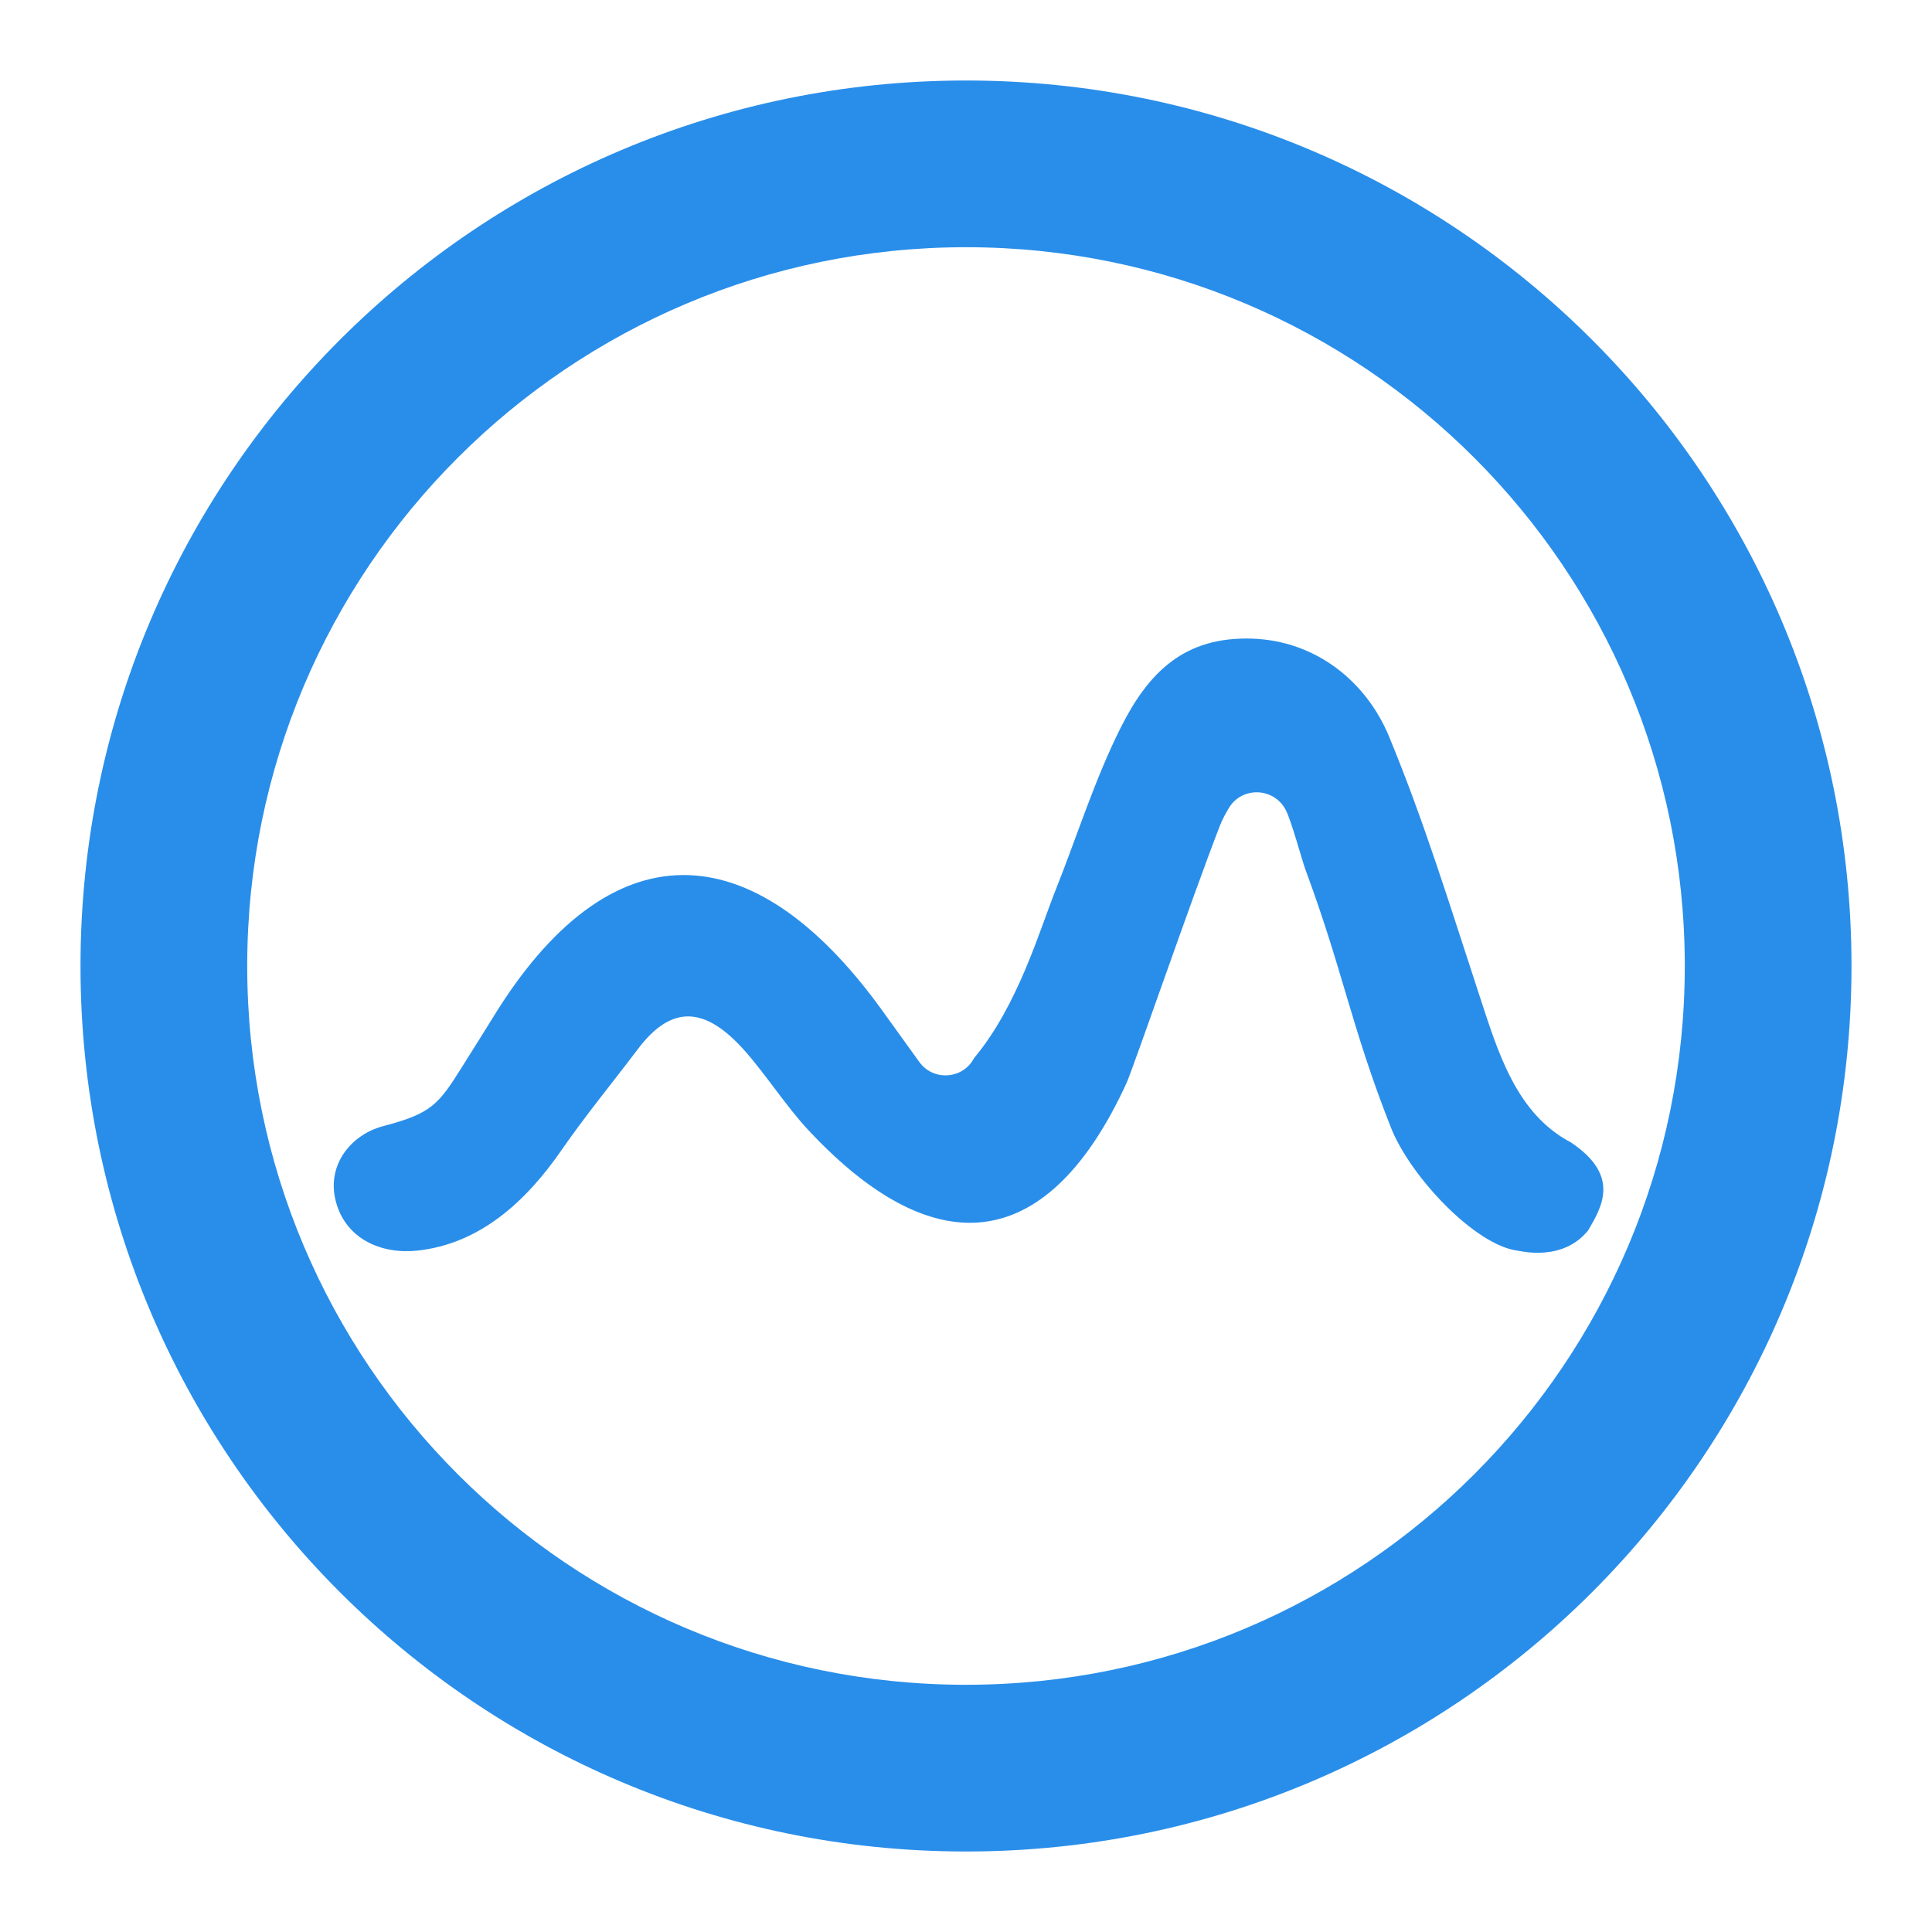 <svg width="24" height="24" viewBox="0 0 24 24" fill="none" xmlns="http://www.w3.org/2000/svg">
<path d="M12 20.929C7.069 20.929 3.071 16.931 3.071 12C3.071 7.069 7.069 3.071 12 3.071C16.931 3.071 20.929 7.069 20.929 12C20.929 16.931 16.931 20.929 12 20.929ZM12 1C5.925 1 1 5.925 1 12C1 18.075 5.925 23 12 23C18.075 23 23 18.075 23 12C23 5.925 18.075 1 12 1ZM13.111 11.062C13.381 10.386 13.598 9.683 13.924 9.035C14.267 8.352 14.711 7.908 15.549 7.933C16.351 7.958 16.974 8.472 17.254 9.146C17.695 10.212 18.017 11.268 18.378 12.366C18.608 13.067 18.832 13.831 19.512 14.19C20.14 14.608 19.892 15.002 19.729 15.284C19.413 15.675 18.897 15.542 18.851 15.536C18.321 15.467 17.518 14.613 17.279 14.008C16.789 12.769 16.682 12.056 16.218 10.807C16.171 10.678 16.043 10.198 15.972 10.062C15.827 9.782 15.431 9.766 15.267 10.035C15.22 10.113 15.181 10.187 15.151 10.265C14.805 11.157 14.069 13.292 13.995 13.452C13.047 15.522 11.663 15.774 10.043 14.04C9.767 13.745 9.514 13.348 9.247 13.048C8.767 12.511 8.35 12.465 7.921 13.036C7.603 13.457 7.27 13.861 6.969 14.296C6.532 14.927 5.957 15.455 5.18 15.536C4.74 15.582 4.291 15.394 4.17 14.917C4.056 14.47 4.362 14.094 4.758 13.99C5.357 13.832 5.444 13.727 5.742 13.25C5.782 13.186 6.082 12.709 6.121 12.644C7.563 10.285 9.333 10.31 10.945 12.533C11.06 12.692 11.249 12.954 11.42 13.192C11.594 13.434 11.963 13.408 12.101 13.143C12.644 12.493 12.91 11.568 13.111 11.062" fill="#298EEA"/>
</svg>
